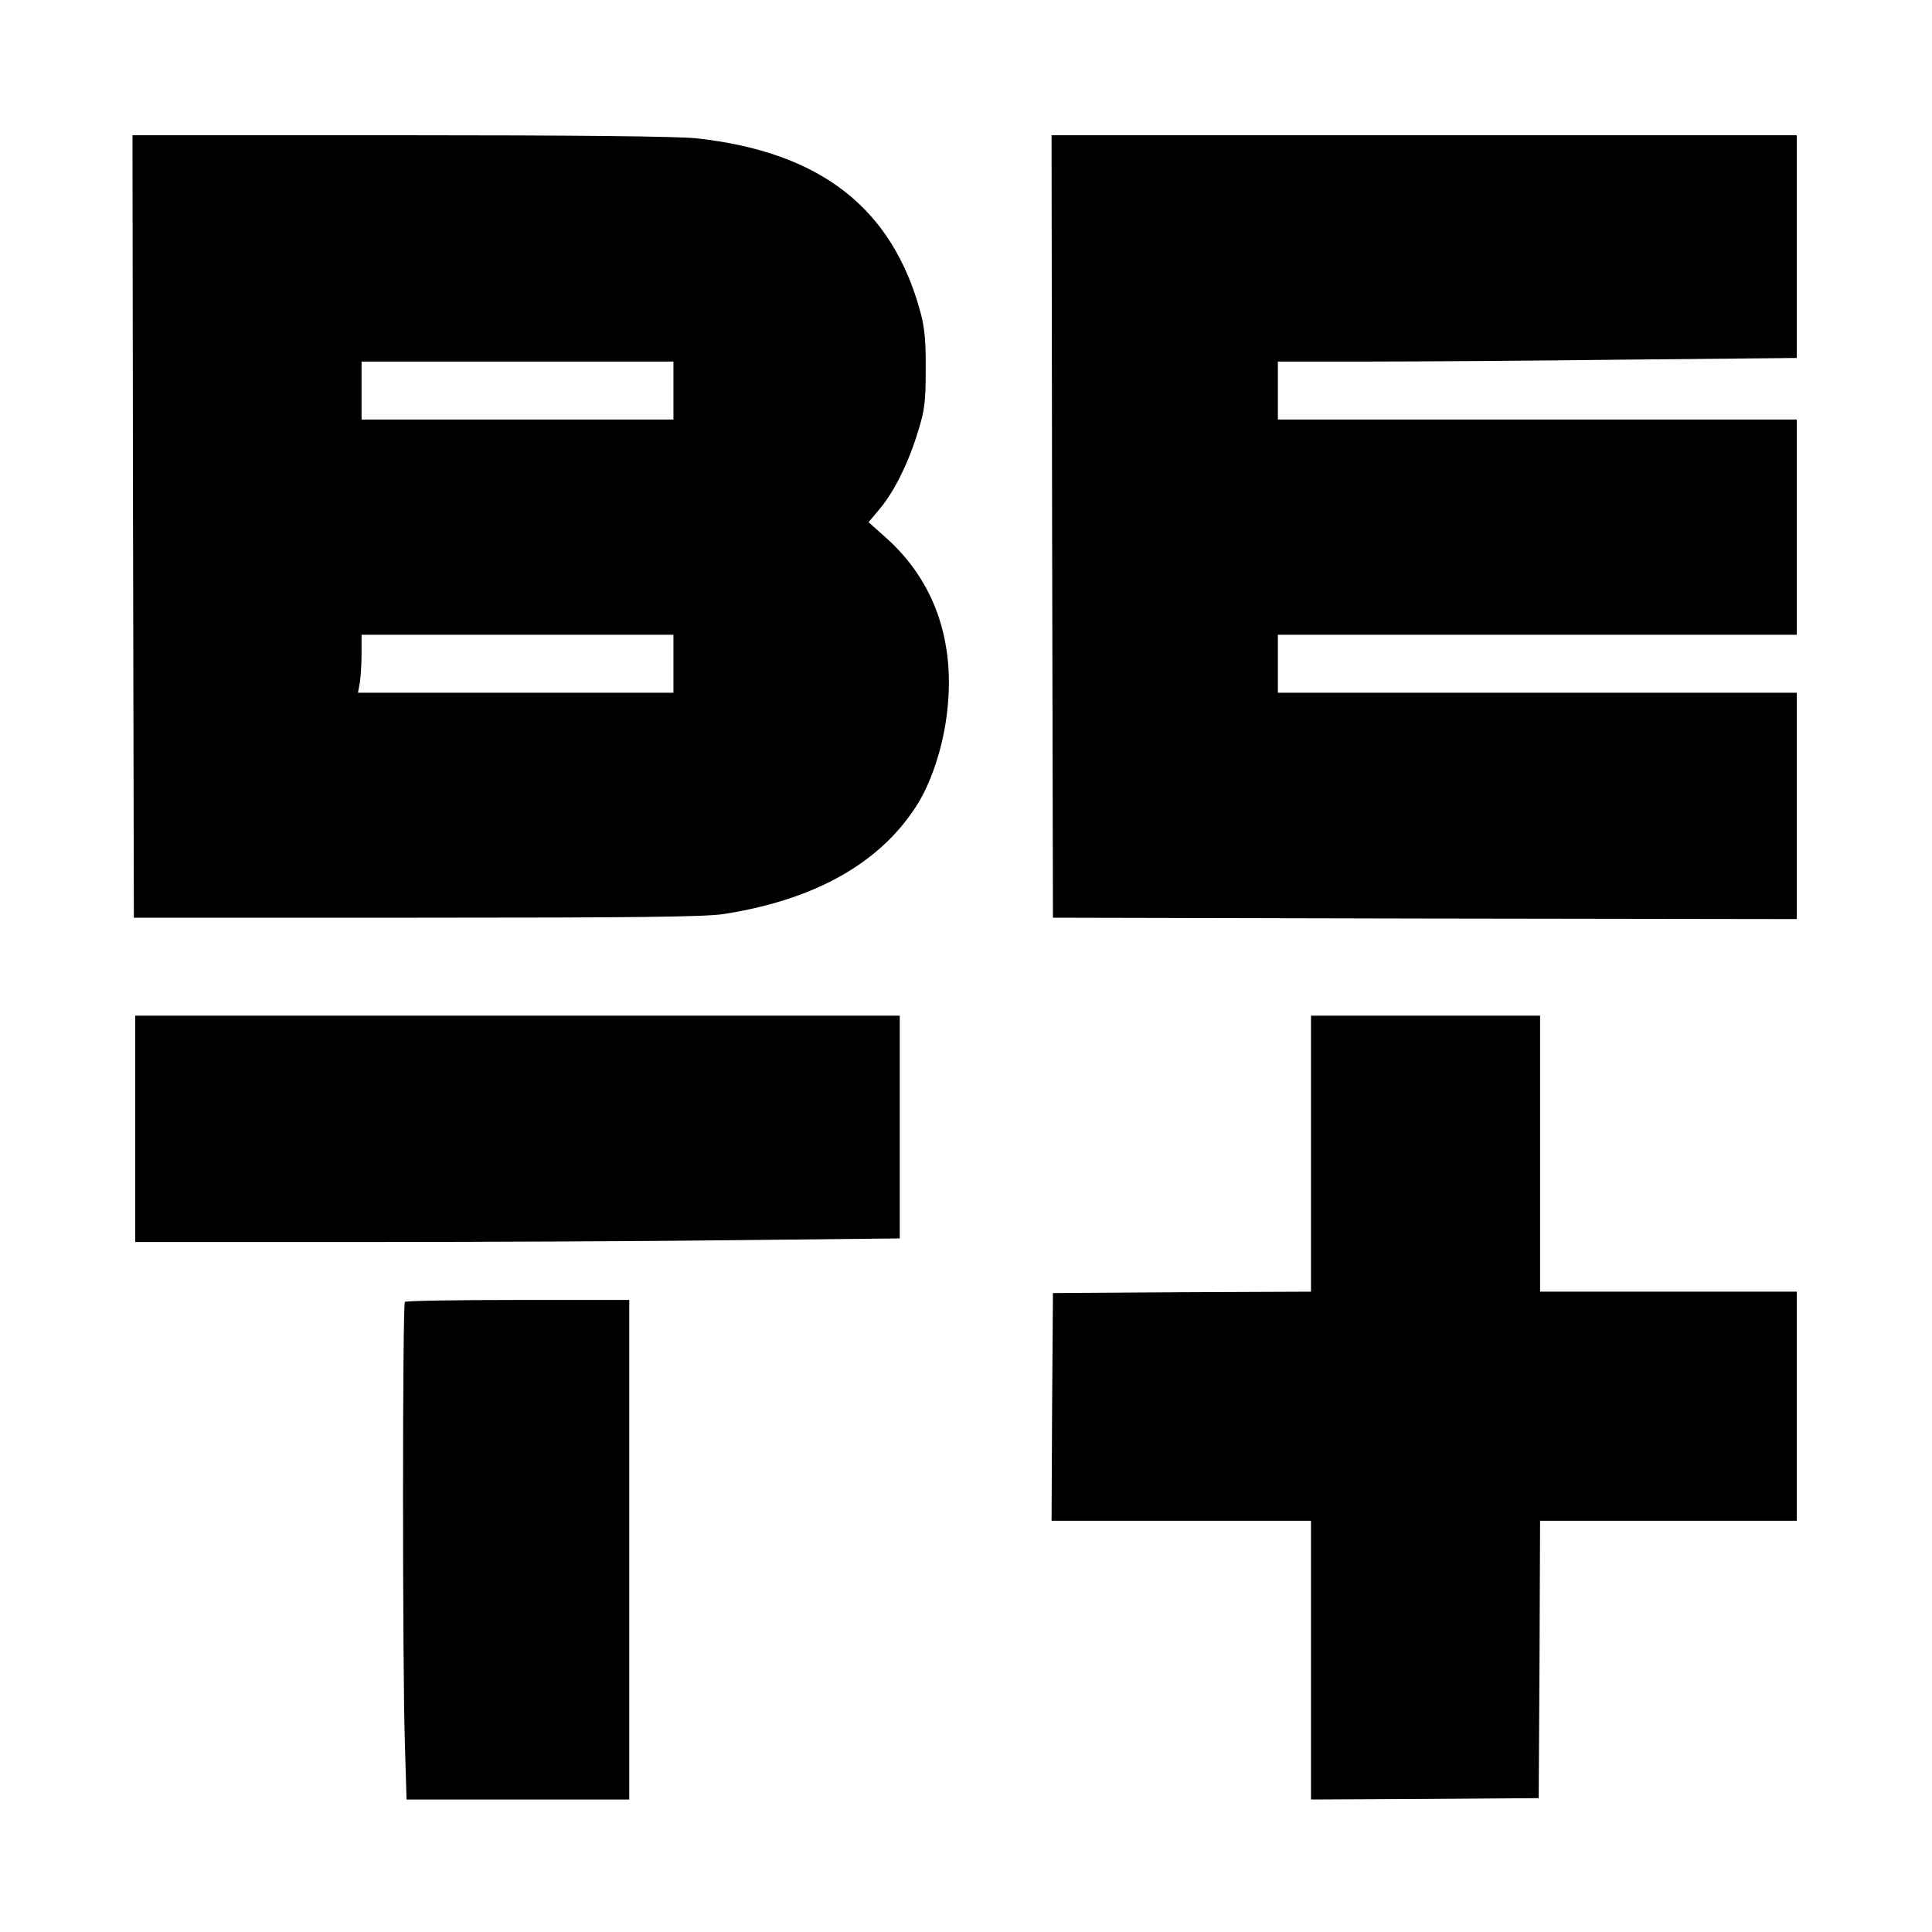 <?xml version="1.0" standalone="no"?>
<!DOCTYPE svg PUBLIC "-//W3C//DTD SVG 20010904//EN"
 "http://www.w3.org/TR/2001/REC-SVG-20010904/DTD/svg10.dtd">
<svg version="1.0" xmlns="http://www.w3.org/2000/svg"
 width="700pt" height="700pt" viewBox="0 0 700 700"
 preserveAspectRatio="xMidYMid meet">
<g transform="translate(0,700) scale(0.1,-0.1)"
fill="#000000" stroke="none">
<path d="M482 5093 l3 -1418 1025 0 c792 0 1044 3 1110 13 338 52 578 190 709
406 50 84 90 210 103 330 29 254 -47 470 -219 625 l-66 59 41 49 c52 62 104
167 138 279 24 77 28 107 28 224 1 102 -4 152 -18 205 -102 382 -364 585 -814
634 -68 7 -432 11 -1072 11 l-970 0 2 -1417z m1958 492 l0 -105 -565 0 -565 0
0 105 0 105 565 0 565 0 0 -105z m0 -990 l0 -105 -571 0 -572 0 7 38 c3 20 6
67 6 105 l0 67 565 0 565 0 0 -105z"/>
<path d="M3812 5093 l3 -1418 1348 -3 1347 -2 0 410 0 410 -940 0 -940 0 0
105 0 105 940 0 940 0 0 390 0 390 -940 0 -940 0 0 105 0 105 323 0 c178 0
601 3 940 7 l617 6 0 404 0 403 -1350 0 -1350 0 2 -1417z"/>
<path d="M490 2910 l0 -410 823 0 c452 0 1075 3 1385 7 l562 6 0 404 0 403
-1385 0 -1385 0 0 -410z"/>
<path d="M4750 2820 l0 -500 -467 -2 -468 -3 -3 -412 -2 -413 470 0 470 0 0
-505 0 -505 413 2 412 3 3 502 2 503 465 0 465 0 0 415 0 415 -465 0 -465 0 0
500 0 500 -415 0 -415 0 0 -500z"/>
<path d="M1467 2283 c-9 -8 -9 -1335 0 -1600 l6 -203 404 0 403 0 0 905 0 905
-403 0 c-222 0 -407 -3 -410 -7z"/>
</g>
</svg>
